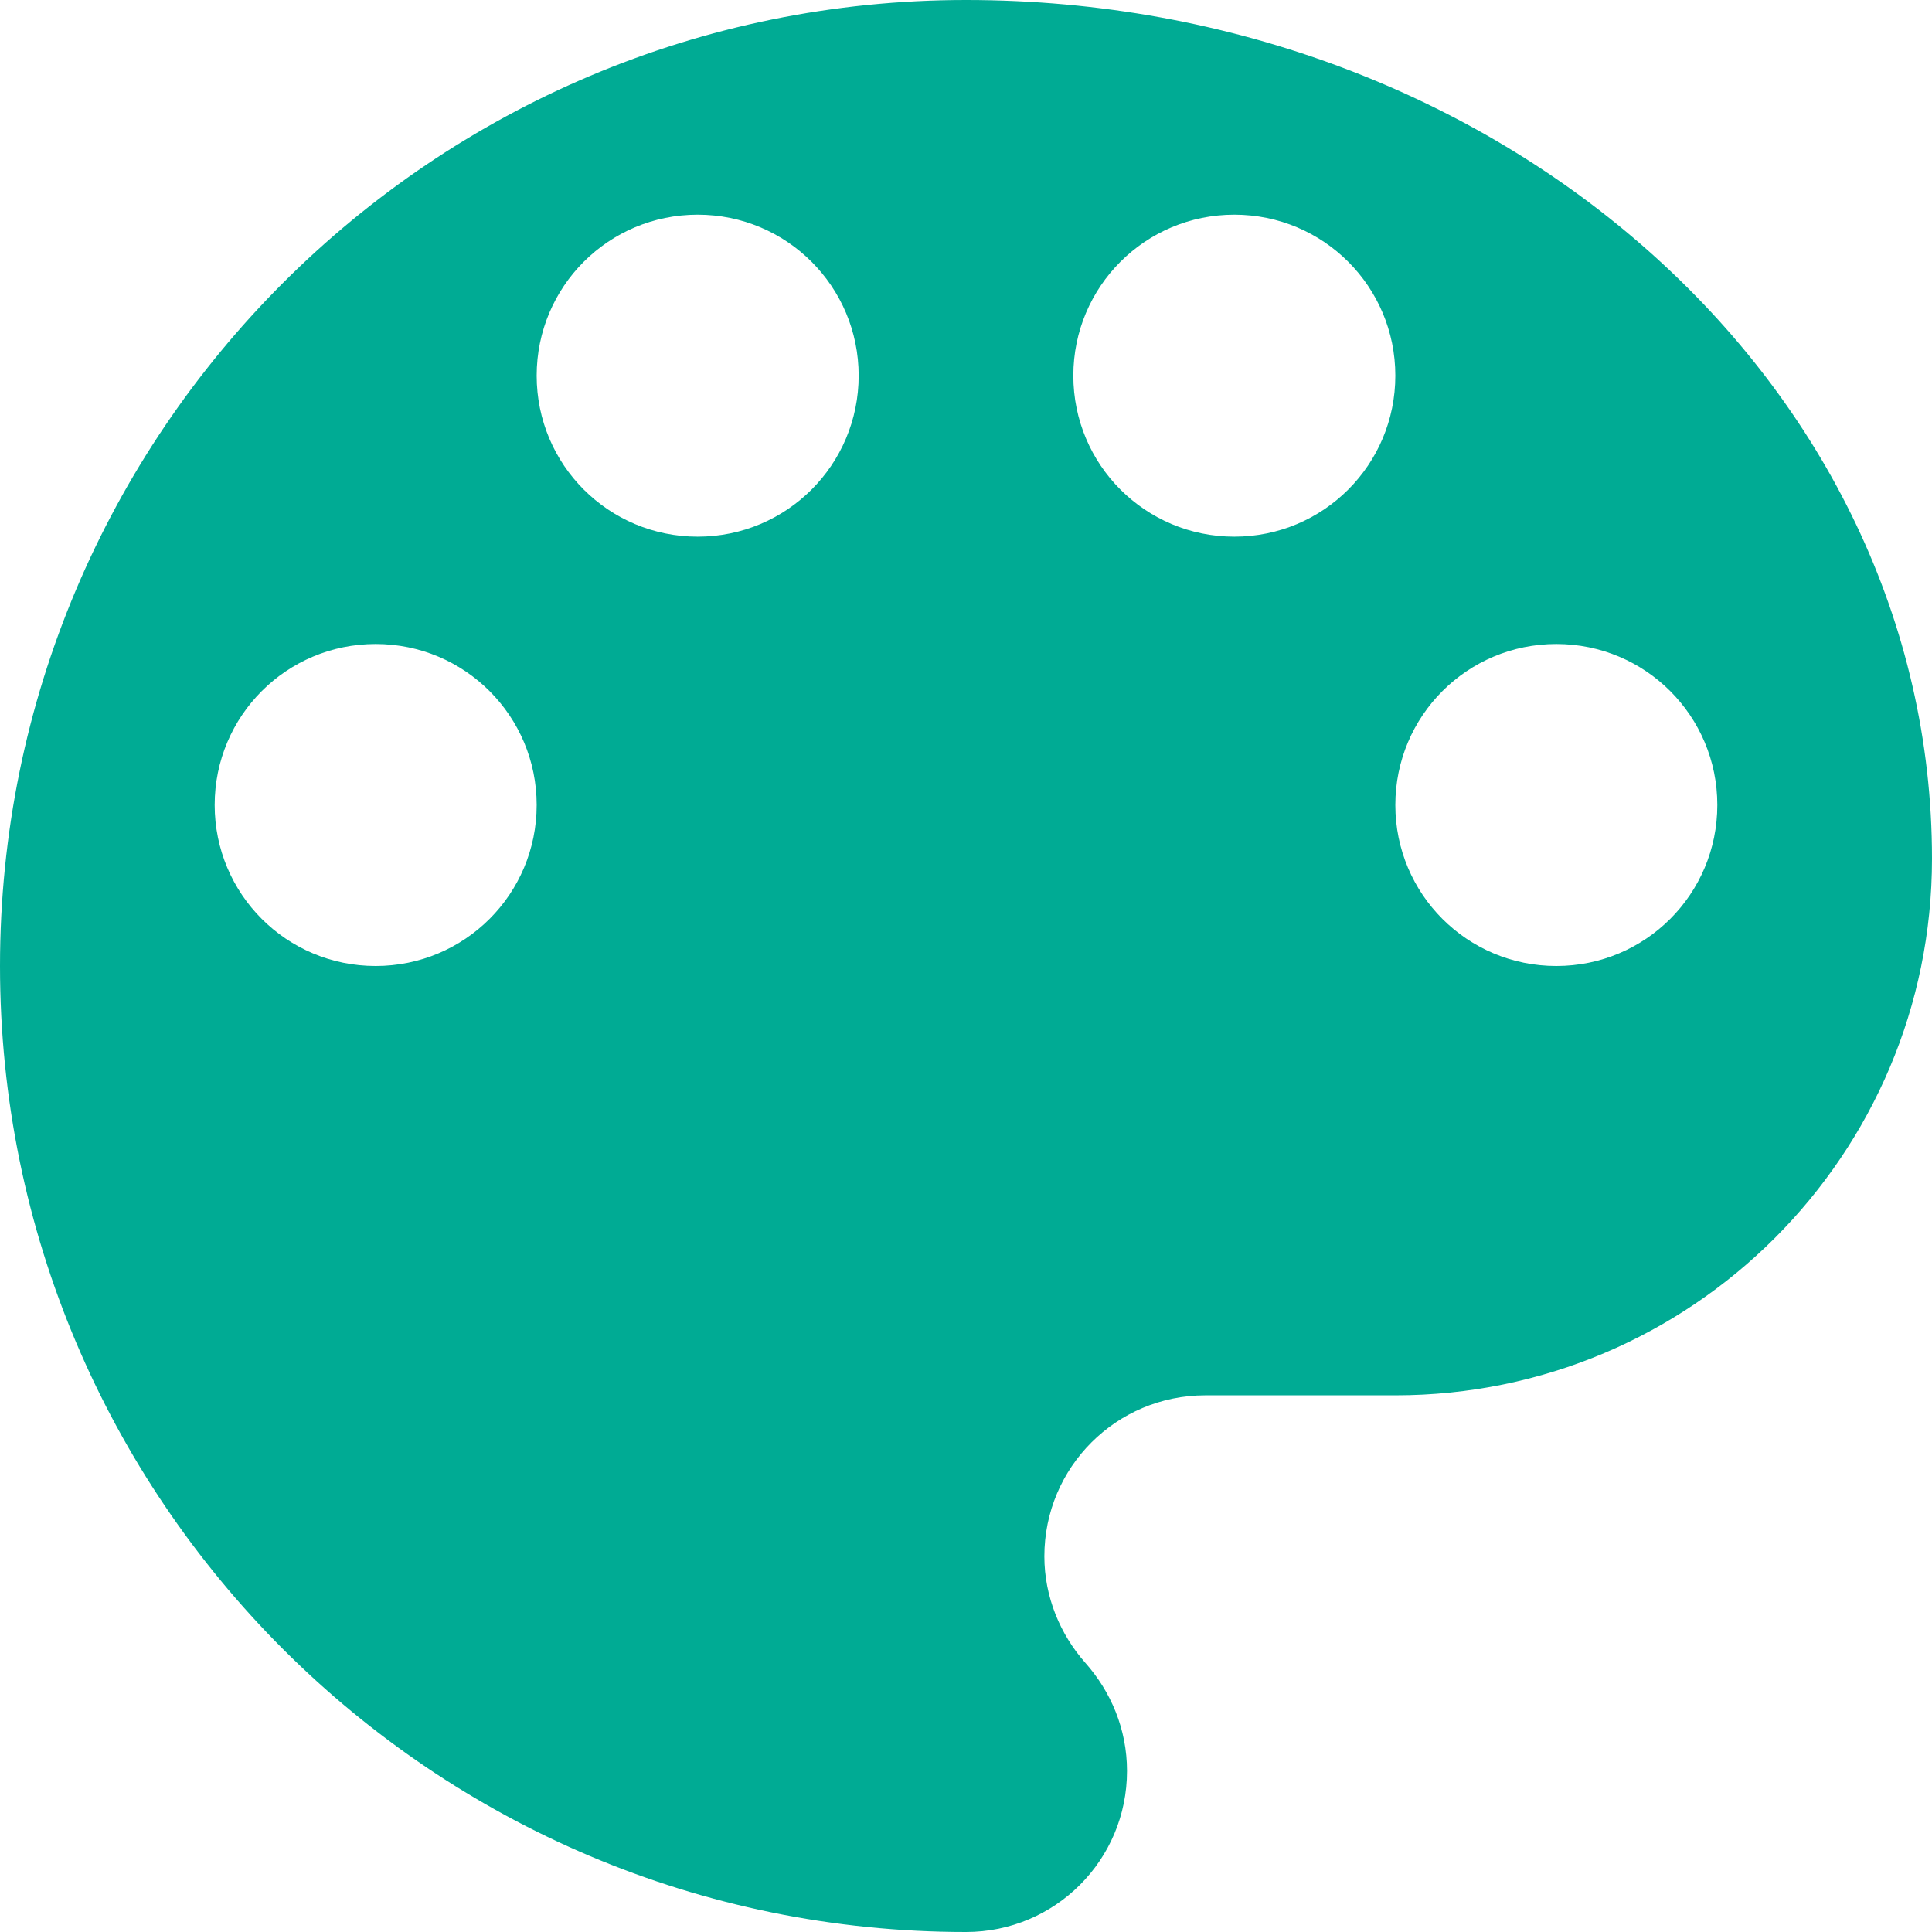 <?xml version="1.0" encoding="UTF-8" standalone="no"?>
<svg width="104px" height="104px" viewBox="0 0 104 104" version="1.1" xmlns="http://www.w3.org/2000/svg" xmlns:xlink="http://www.w3.org/1999/xlink" xmlns:sketch="http://www.bohemiancoding.com/sketch/ns">
    <!-- Generator: Sketch 3.4.4 (17249) - http://www.bohemiancoding.com/sketch -->
    <title>inks_icon</title>
    <desc>Created with Sketch.</desc>
    <defs></defs>
    <g id="Page-1" stroke="none" stroke-width="1" fill="none" fill-rule="evenodd" sketch:type="MSPage">
        <g id="04_Technology_Apparel" sketch:type="MSArtboardGroup" transform="translate(-669, -971)" fill="#00AB94">
            <path d="M721,971 C692.284,971 669,994.284 669,1023 C669,1051.716 692.284,1075 721,1075 C725.796,1075 729.667,1071.129 729.667,1066.333 C729.667,1064.08 728.8,1062.058 727.413,1060.498 C726.084,1058.996 725.218,1056.973 725.218,1054.778 C725.218,1049.982 729.089,1046.111 733.884,1046.111 L744.111,1046.111 C760.058,1046.111 773,1033.169 773,1017.222 C773,991.684 749.716,971 721,971 L721,971 Z M689.222,1023 C684.427,1023 680.556,1019.129 680.556,1014.333 C680.556,1009.538 684.427,1005.667 689.222,1005.667 C694.018,1005.667 697.889,1009.538 697.889,1014.333 C697.889,1019.129 694.018,1023 689.222,1023 L689.222,1023 Z M706.556,999.889 C701.76,999.889 697.889,996.018 697.889,991.222 C697.889,986.427 701.76,982.556 706.556,982.556 C711.351,982.556 715.222,986.427 715.222,991.222 C715.222,996.018 711.351,999.889 706.556,999.889 L706.556,999.889 Z M735.444,999.889 C730.649,999.889 726.778,996.018 726.778,991.222 C726.778,986.427 730.649,982.556 735.444,982.556 C740.24,982.556 744.111,986.427 744.111,991.222 C744.111,996.018 740.24,999.889 735.444,999.889 L735.444,999.889 Z M752.778,1023 C747.982,1023 744.111,1019.129 744.111,1014.333 C744.111,1009.538 747.982,1005.667 752.778,1005.667 C757.573,1005.667 761.444,1009.538 761.444,1014.333 C761.444,1019.129 757.573,1023 752.778,1023 L752.778,1023 Z" id="inks_icon" sketch:type="MSShapeGroup"></path>
        </g>
    </g>
</svg>